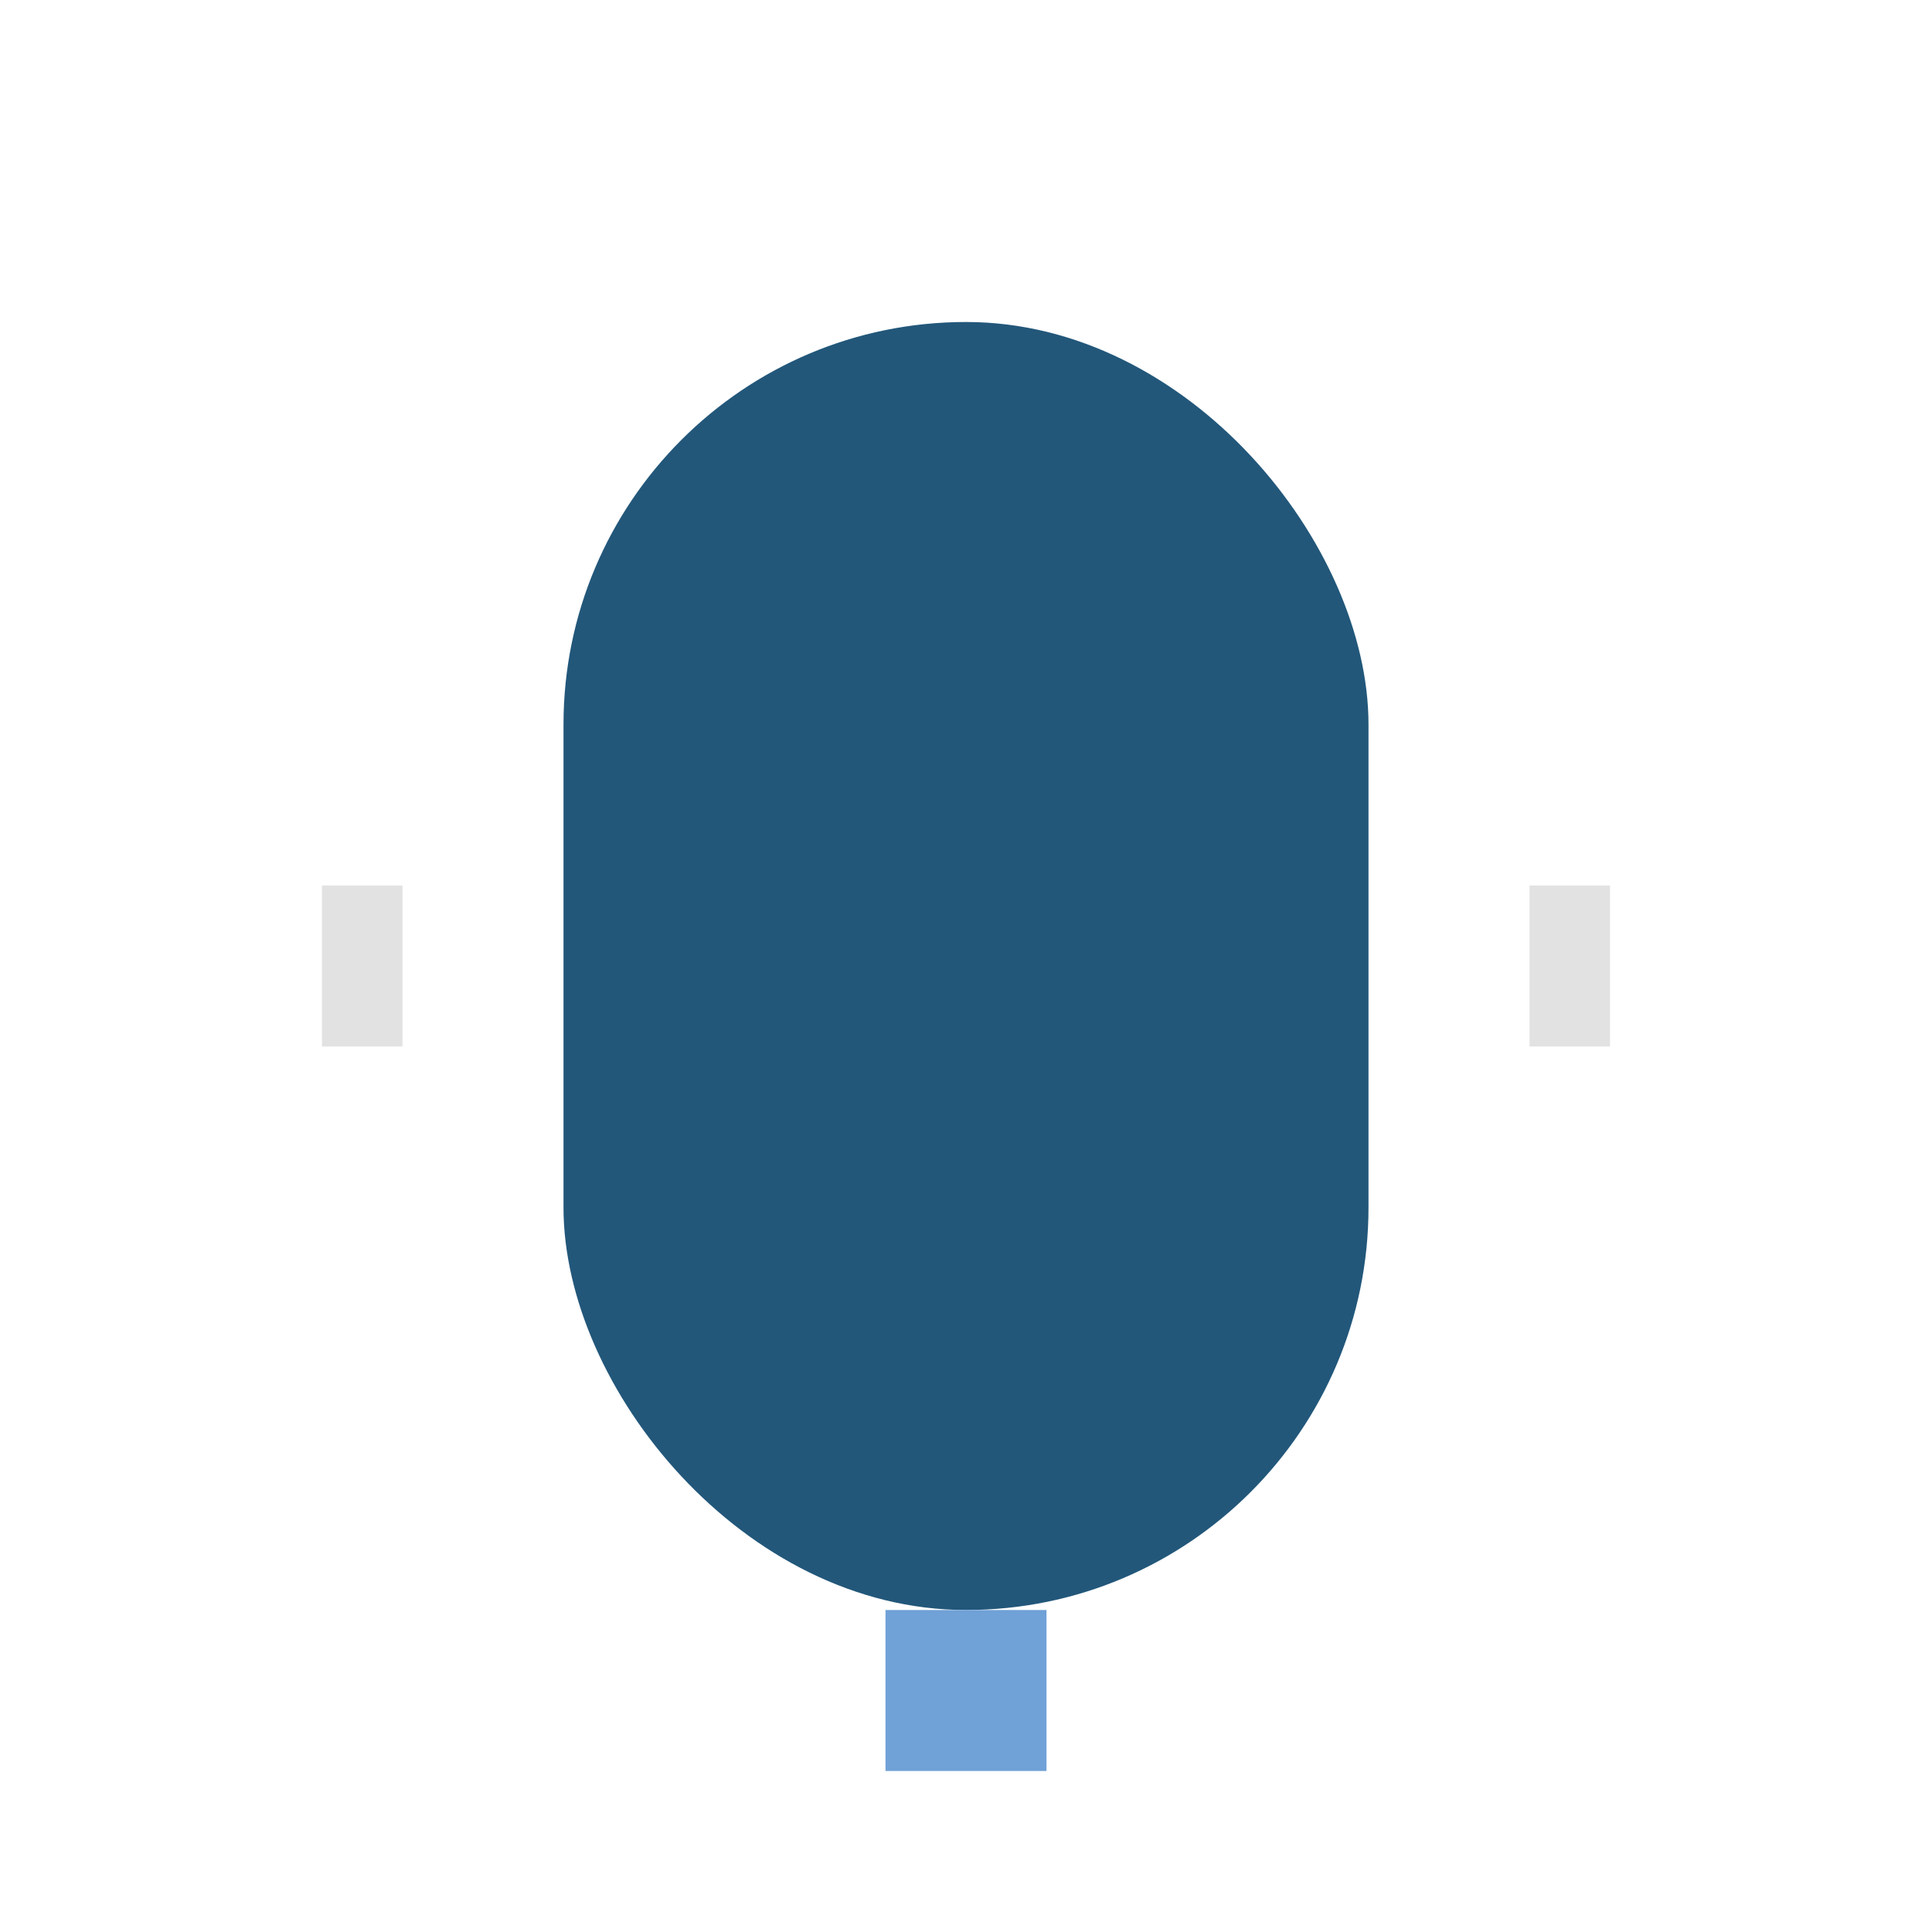 <?xml version="1.0" encoding="UTF-8"?>
<svg xmlns="http://www.w3.org/2000/svg" width="24" height="24" viewBox="0 0 24 24"><rect x="7" y="4" width="10" height="16" rx="5" fill="#22577A"/><rect x="11" y="20" width="2" height="2" fill="#70A1D7"/><path d="M5 12h-1m16 0h-1" stroke="#E2E2E2" stroke-width="2"/></svg>